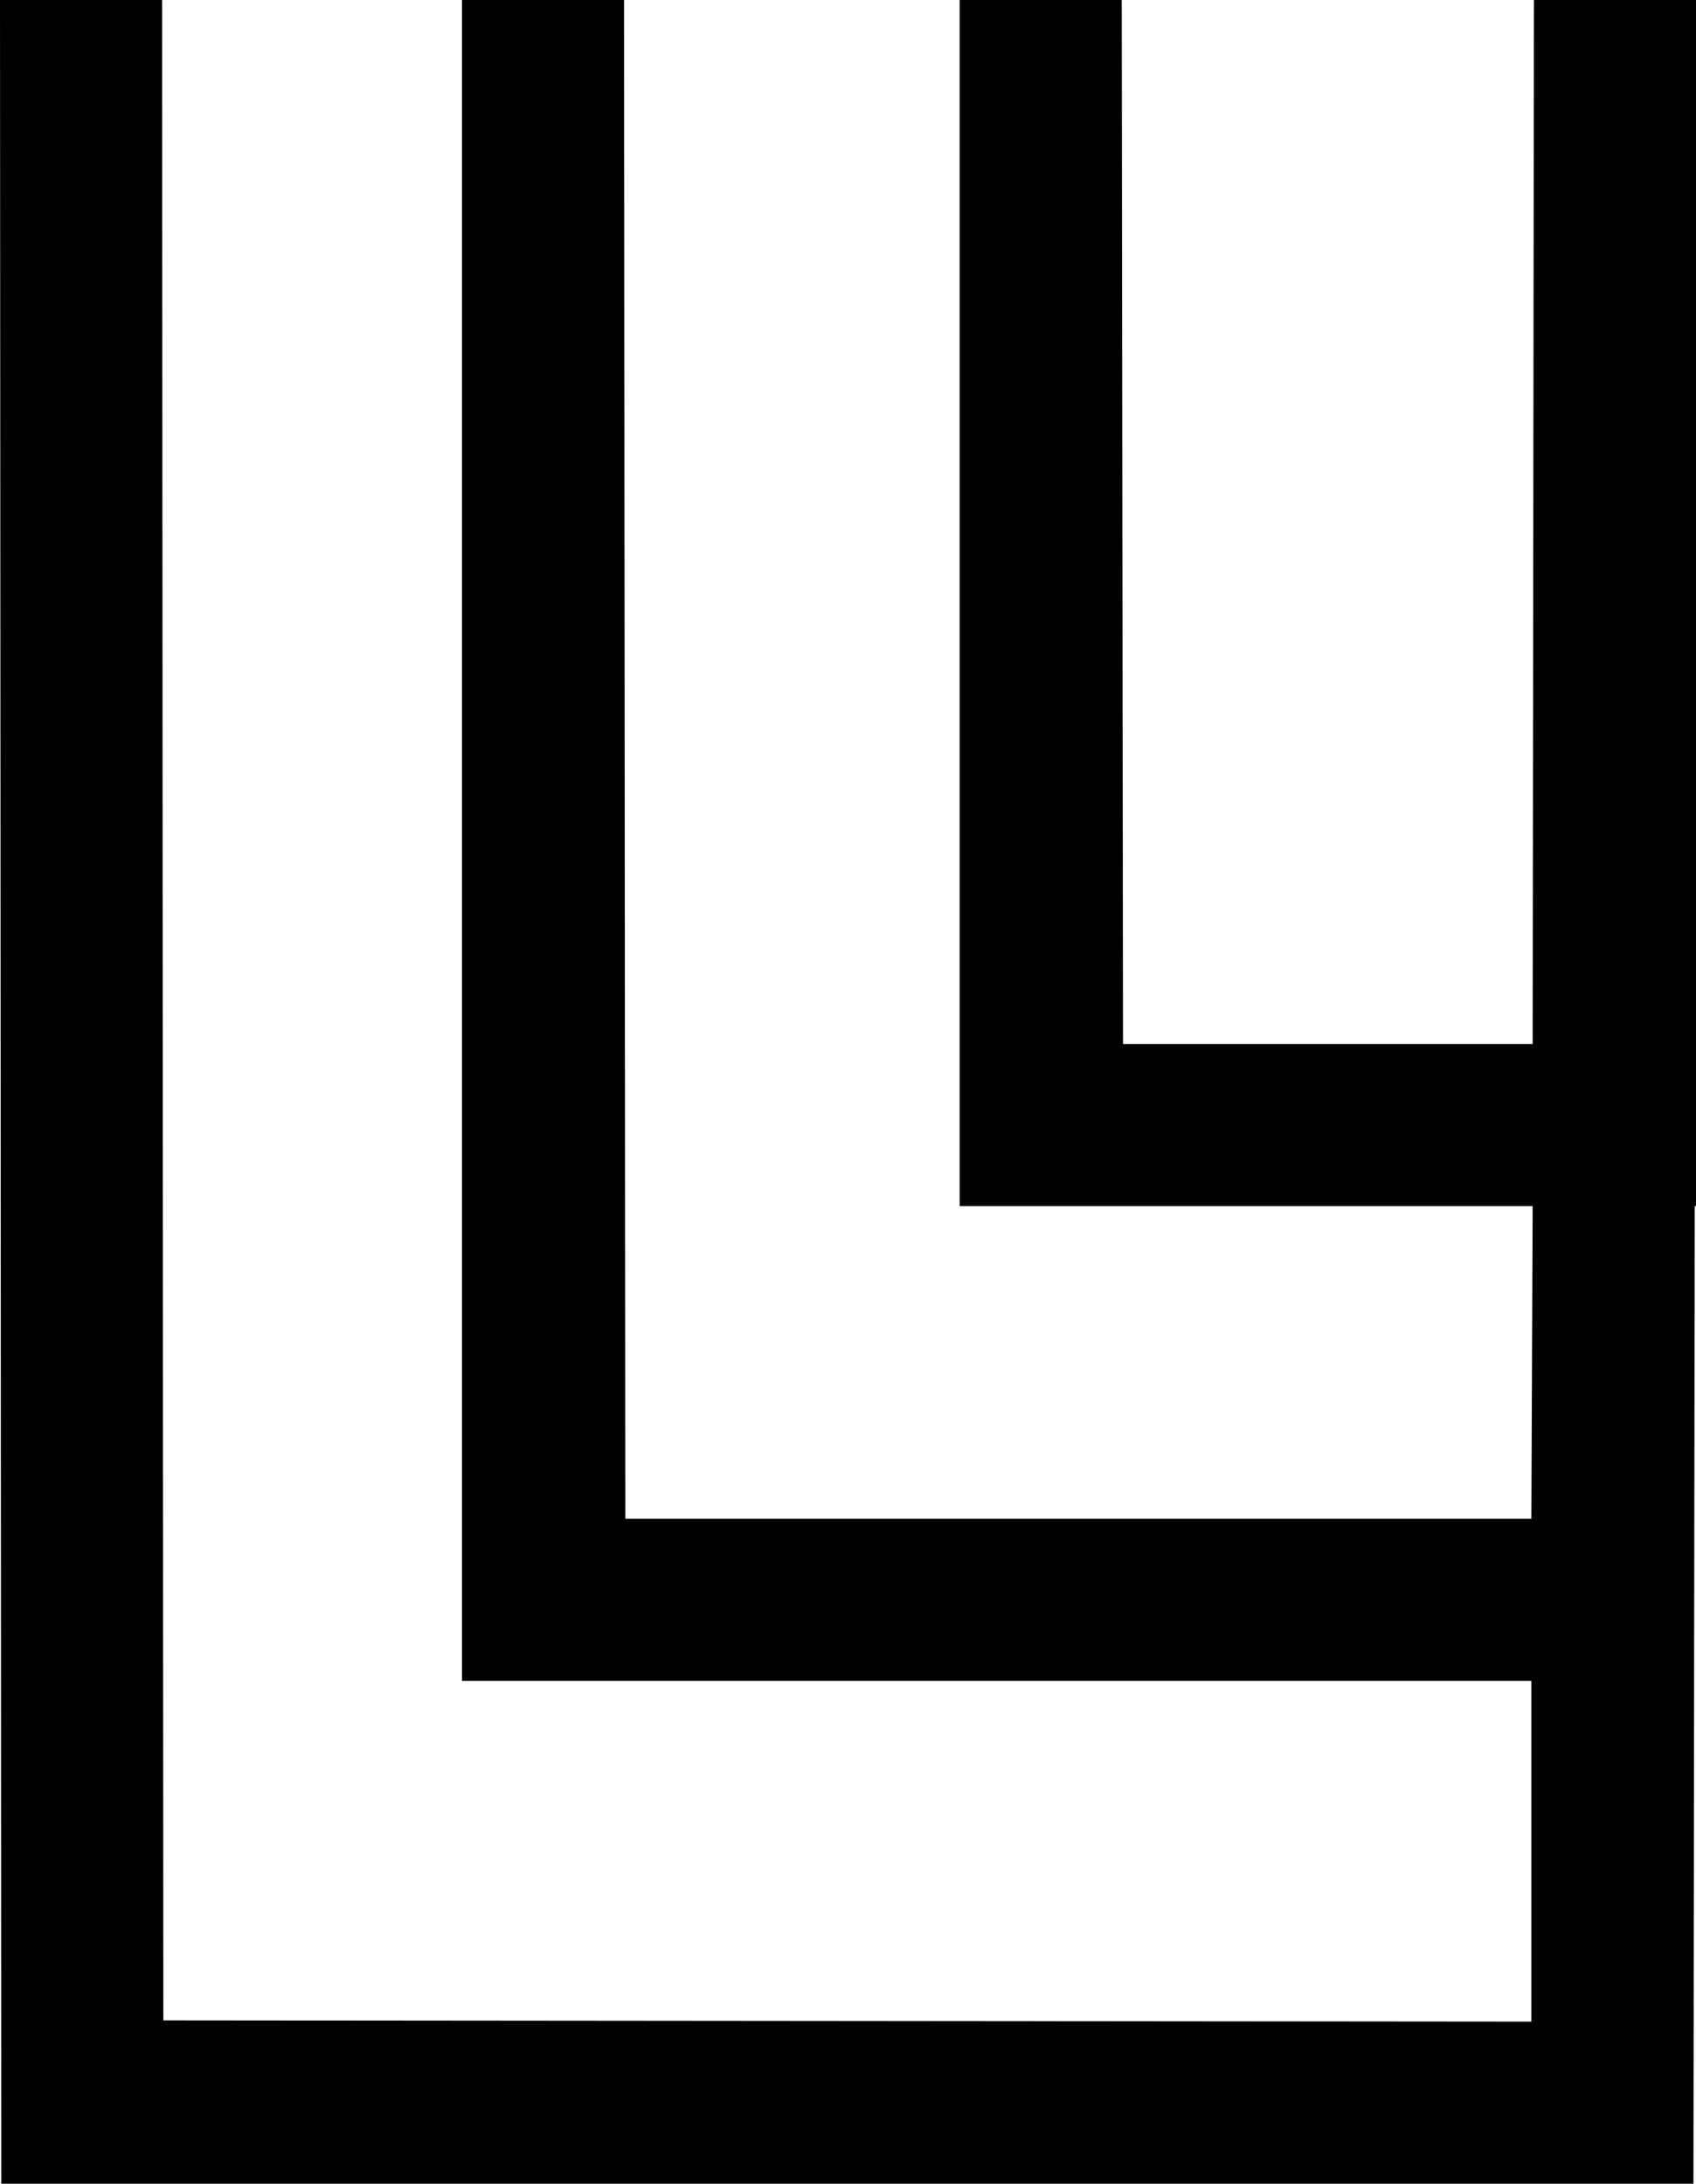 <?xml version="1.0" encoding="utf-8"?>
<!-- Generator: Adobe Illustrator 22.0.1, SVG Export Plug-In . SVG Version: 6.00 Build 0)  -->
<svg version="1.1" id="Layer_1" xmlns="http://www.w3.org/2000/svg" xmlns:xlink="http://www.w3.org/1999/xlink" x="0px" y="0px"
	 viewBox="0 0 132.9 171.1" style="enable-background:new 0 0 132.9 171.1;" xml:space="preserve">
<title>GLIDER_ITF_WEB ASSETS_01</title>
<polygon points="120.2,0 120.1,81.8 88,81.8 87.9,0 75.2,0 75.2,94.5 120.1,94.5 120,119 49,119 48.9,0 36.2,0 36.2,131.7 
	120,131.7 120,158.4 12.8,158.3 12.7,0 0,0 0.1,171.1 132.7,171.1 132.8,94.5 132.9,94.5 132.9,0 "/>
</svg>
